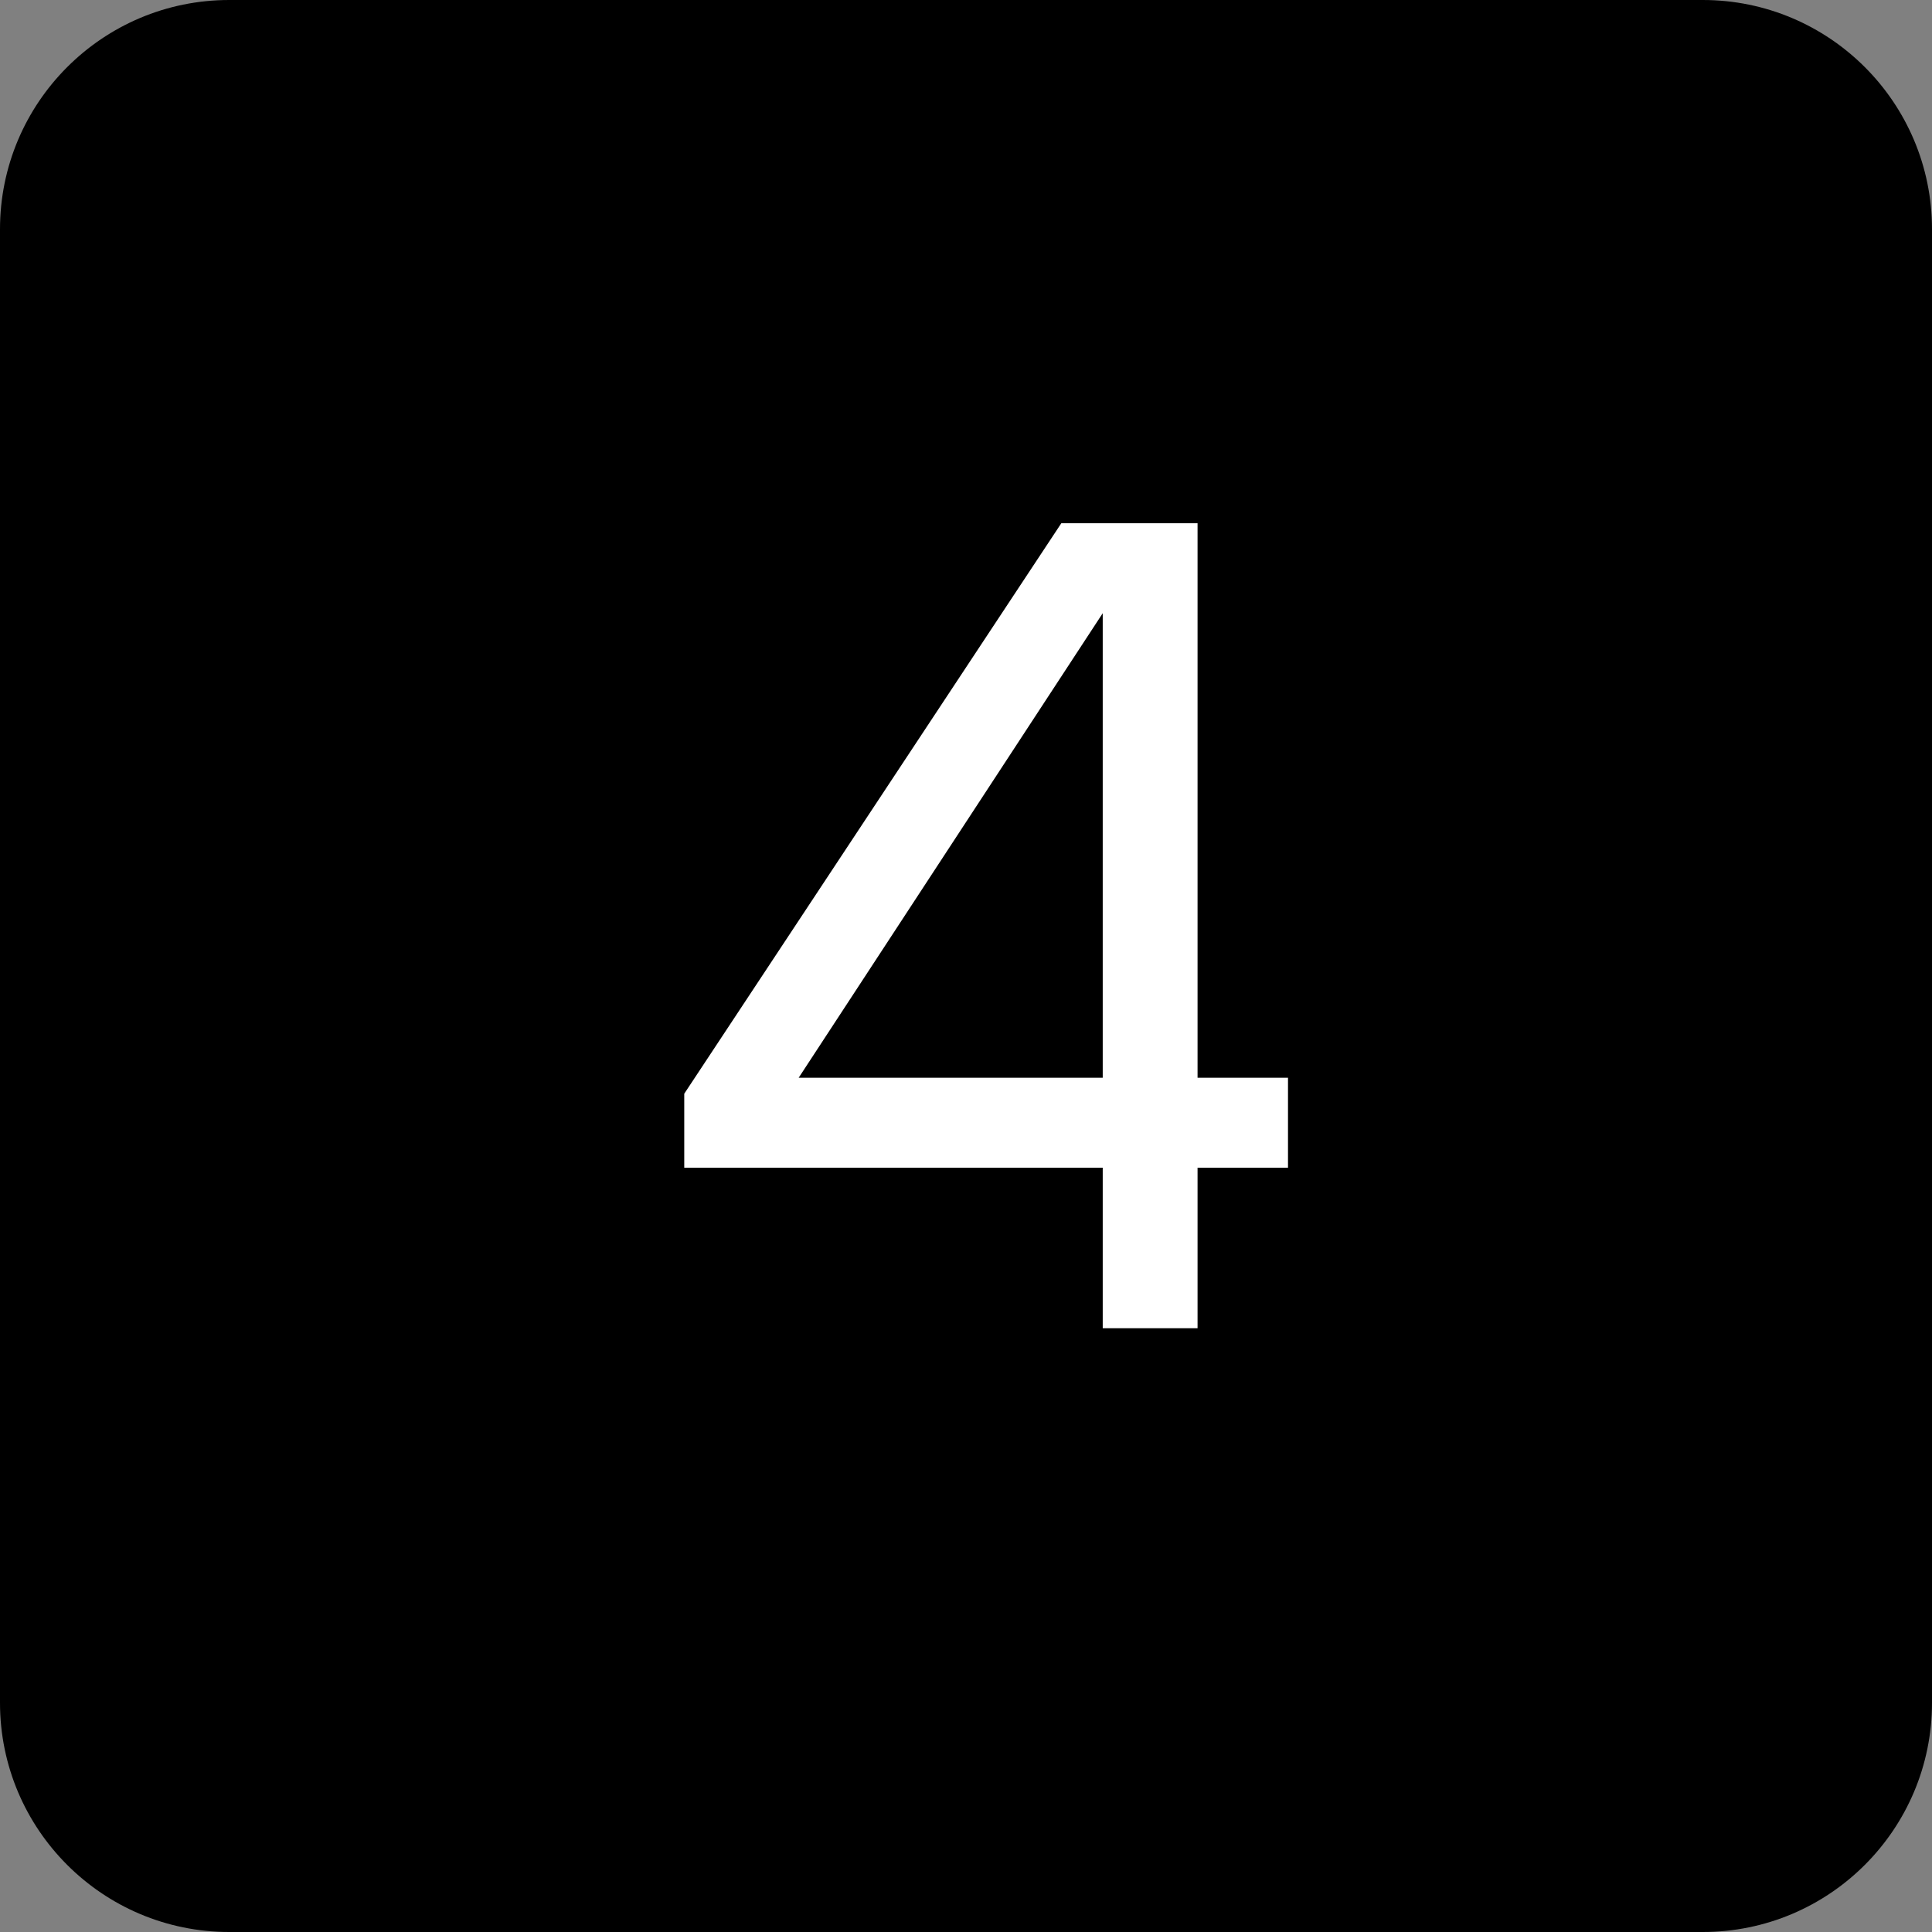<?xml version="1.0" encoding="UTF-8"?> <svg xmlns="http://www.w3.org/2000/svg" width="48" height="48" viewBox="0 0 48 48" fill="none"><rect x="0" y="0" width="48" height="48" fill="#808080" stroke="none"/><path d="M0 5.695C0 2.55 2.55 0 5.695 0H42.305C45.45 0 48 2.55 48 5.695V42.305C48 45.45 45.45 48 42.305 48H5.695C2.55 48 0 45.45 0 42.305V5.695Z" fill="black"></path><path d="M29.753 13V26.776H32V29.011H29.753V33H27.397L27.397 29.011H17V27.173L26.368 13H29.753ZM19.843 26.776H27.397V15.235L19.843 26.776Z" fill="white"></path></svg> 